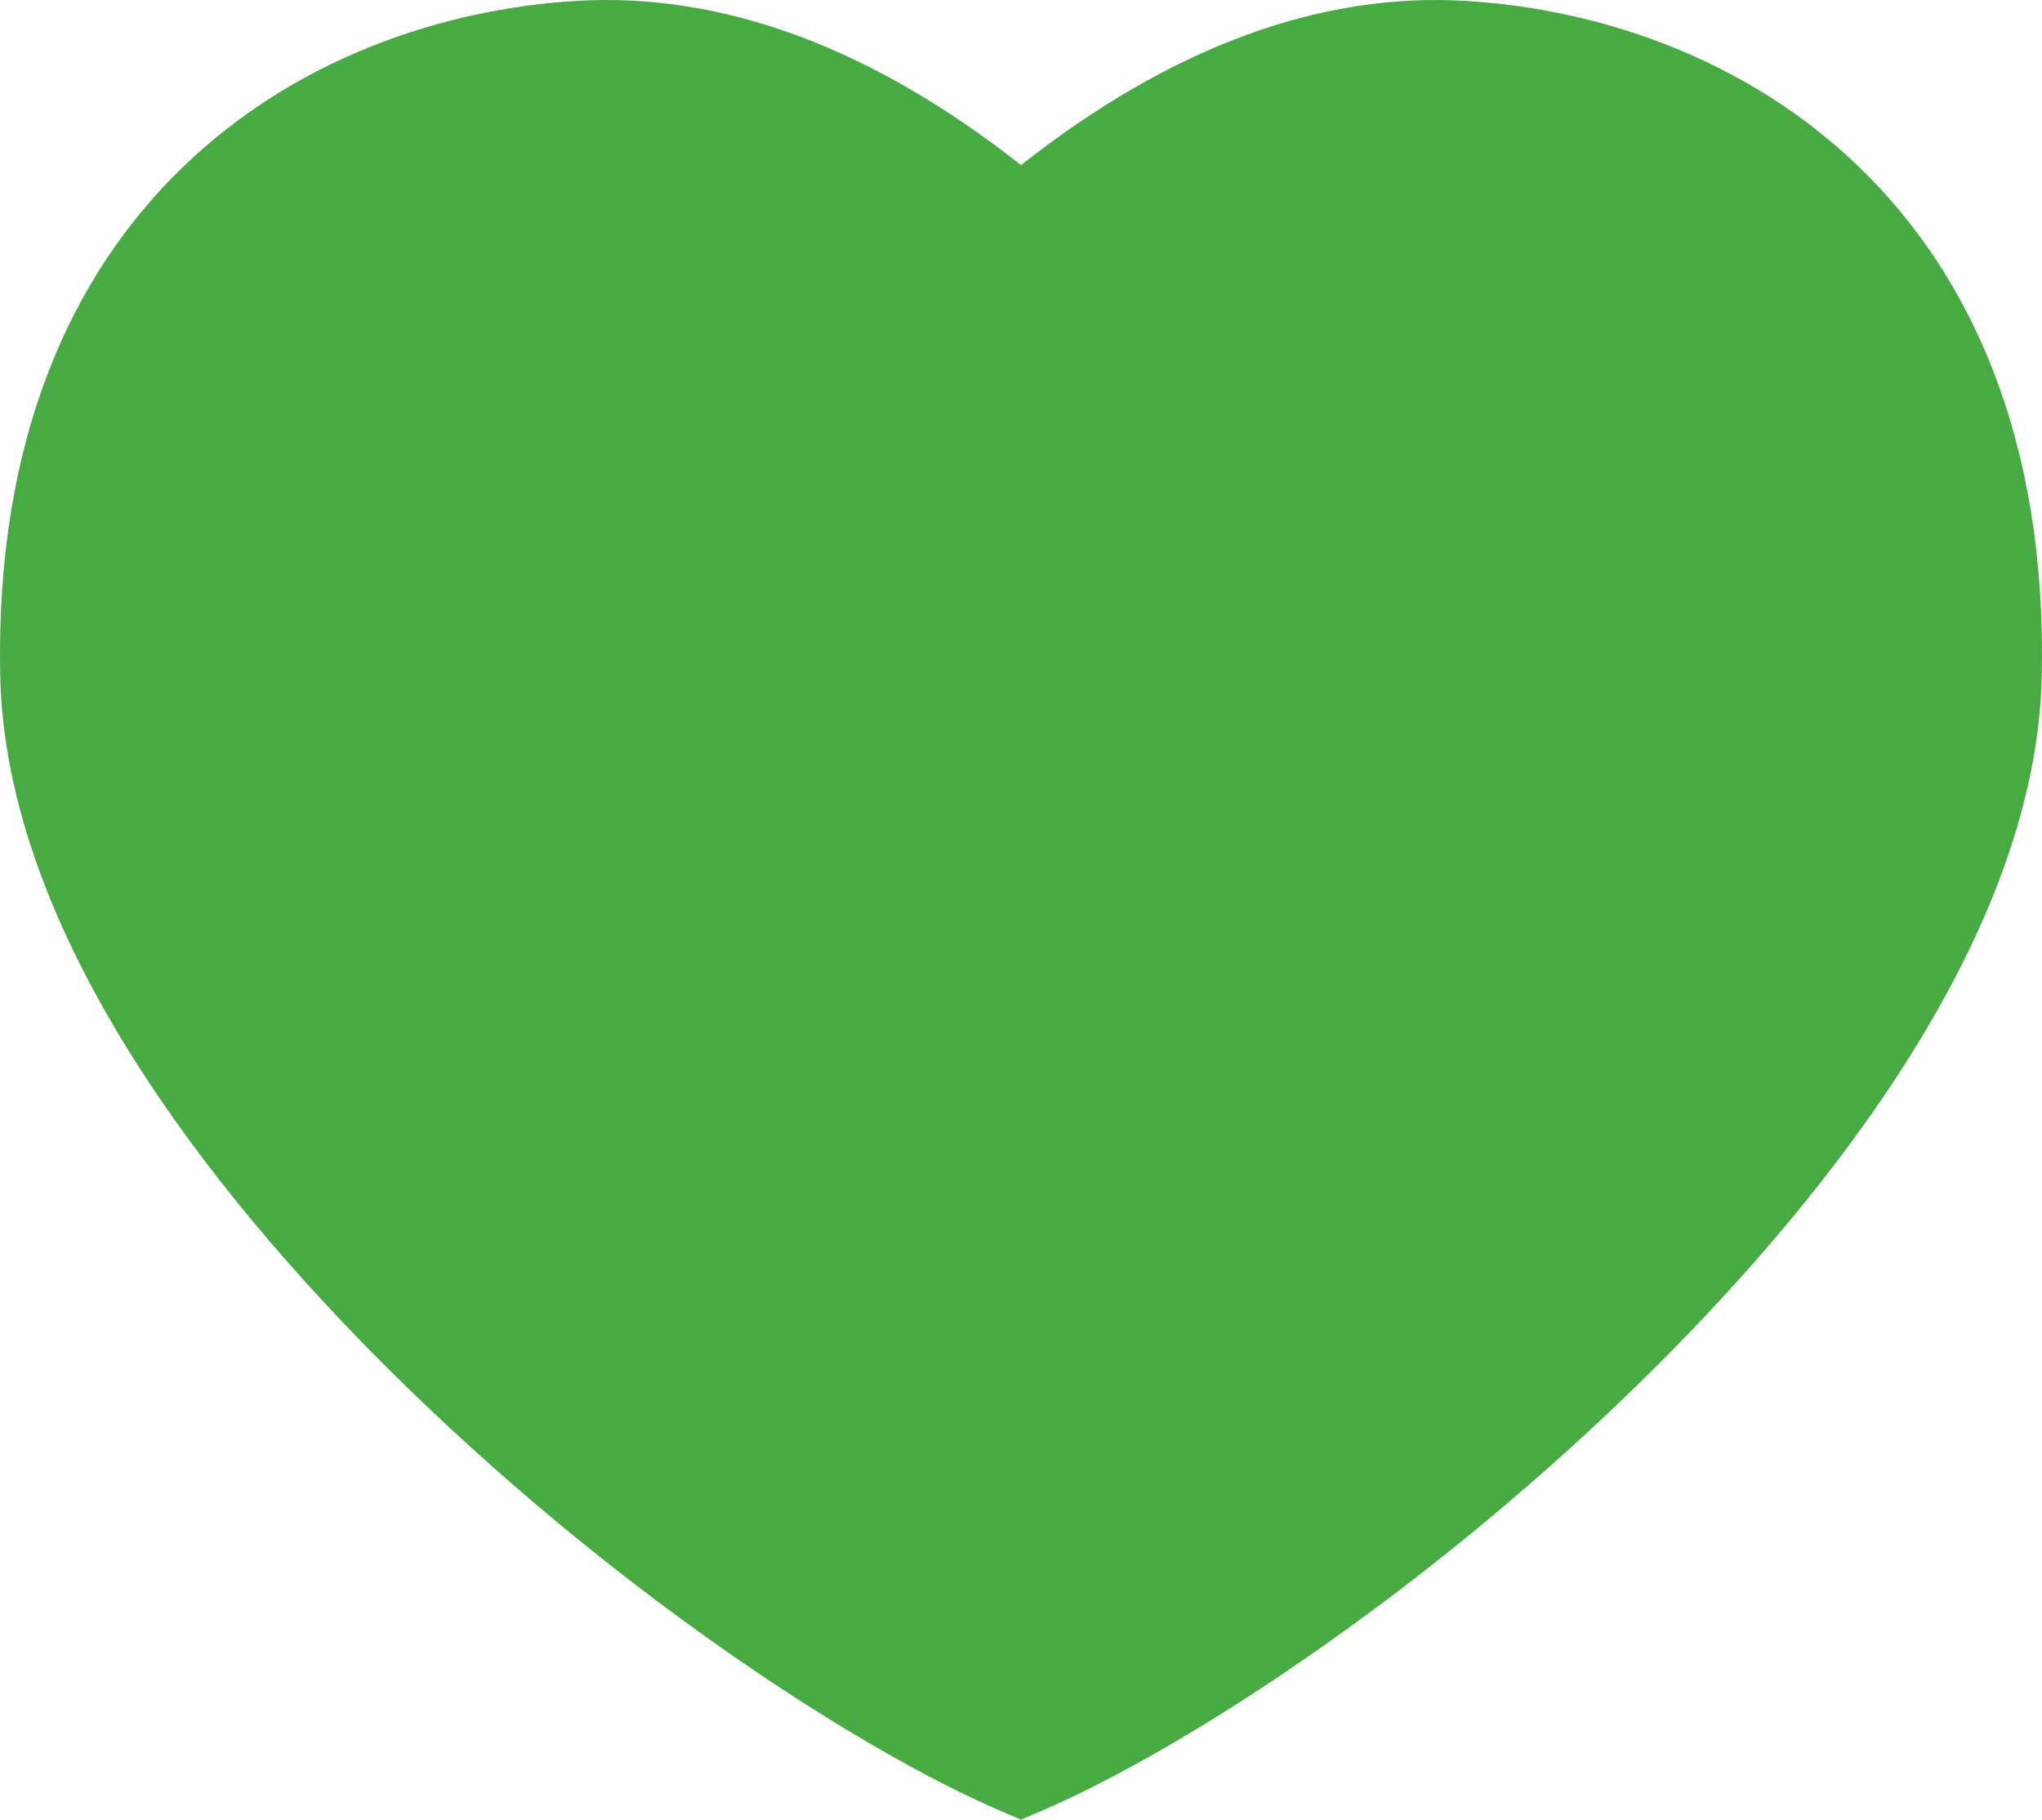 <?xml version="1.0" encoding="utf-8"?>
<!-- Generator: Adobe Illustrator 16.0.4, SVG Export Plug-In . SVG Version: 6.00 Build 0)  -->
<!DOCTYPE svg PUBLIC "-//W3C//DTD SVG 1.1//EN" "http://www.w3.org/Graphics/SVG/1.1/DTD/svg11.dtd">
<svg version="1.1" id="Layer_1" xmlns="http://www.w3.org/2000/svg" xmlns:xlink="http://www.w3.org/1999/xlink" x="0px" y="0px"
	 width="341.309px" height="304.111px" viewBox="0 0 341.309 304.111" enable-background="new 0 0 341.309 304.111"
	 xml:space="preserve">
<g>
	<g>
		<defs>
			<rect id="SVGID_1_" x="0" width="341.309" height="304.111"/>
		</defs>
		<clipPath id="SVGID_2_">
			<use xlink:href="#SVGID_1_"  overflow="visible"/>
		</clipPath>
		<path clip-path="url(#SVGID_2_)" fill="#47AA42" d="M170.655,304.111l-3.176-1.351c-24.783-10.626-66.195-37.712-102.89-74.289
			c-28.962-28.865-63.67-72.359-64.553-115.624C-1.575,33.893,51.009,2.788,96.53,0.141c24.278-1.411,49.206,7.819,74.125,27.453
			c24.92-19.632,49.847-28.86,74.125-27.453c45.521,2.647,98.104,33.753,96.492,112.707c-0.882,43.264-35.591,86.758-64.552,115.625
			c-36.694,36.576-78.108,63.662-102.871,74.28L170.655,304.111z"/>
	</g>
</g>
</svg>
